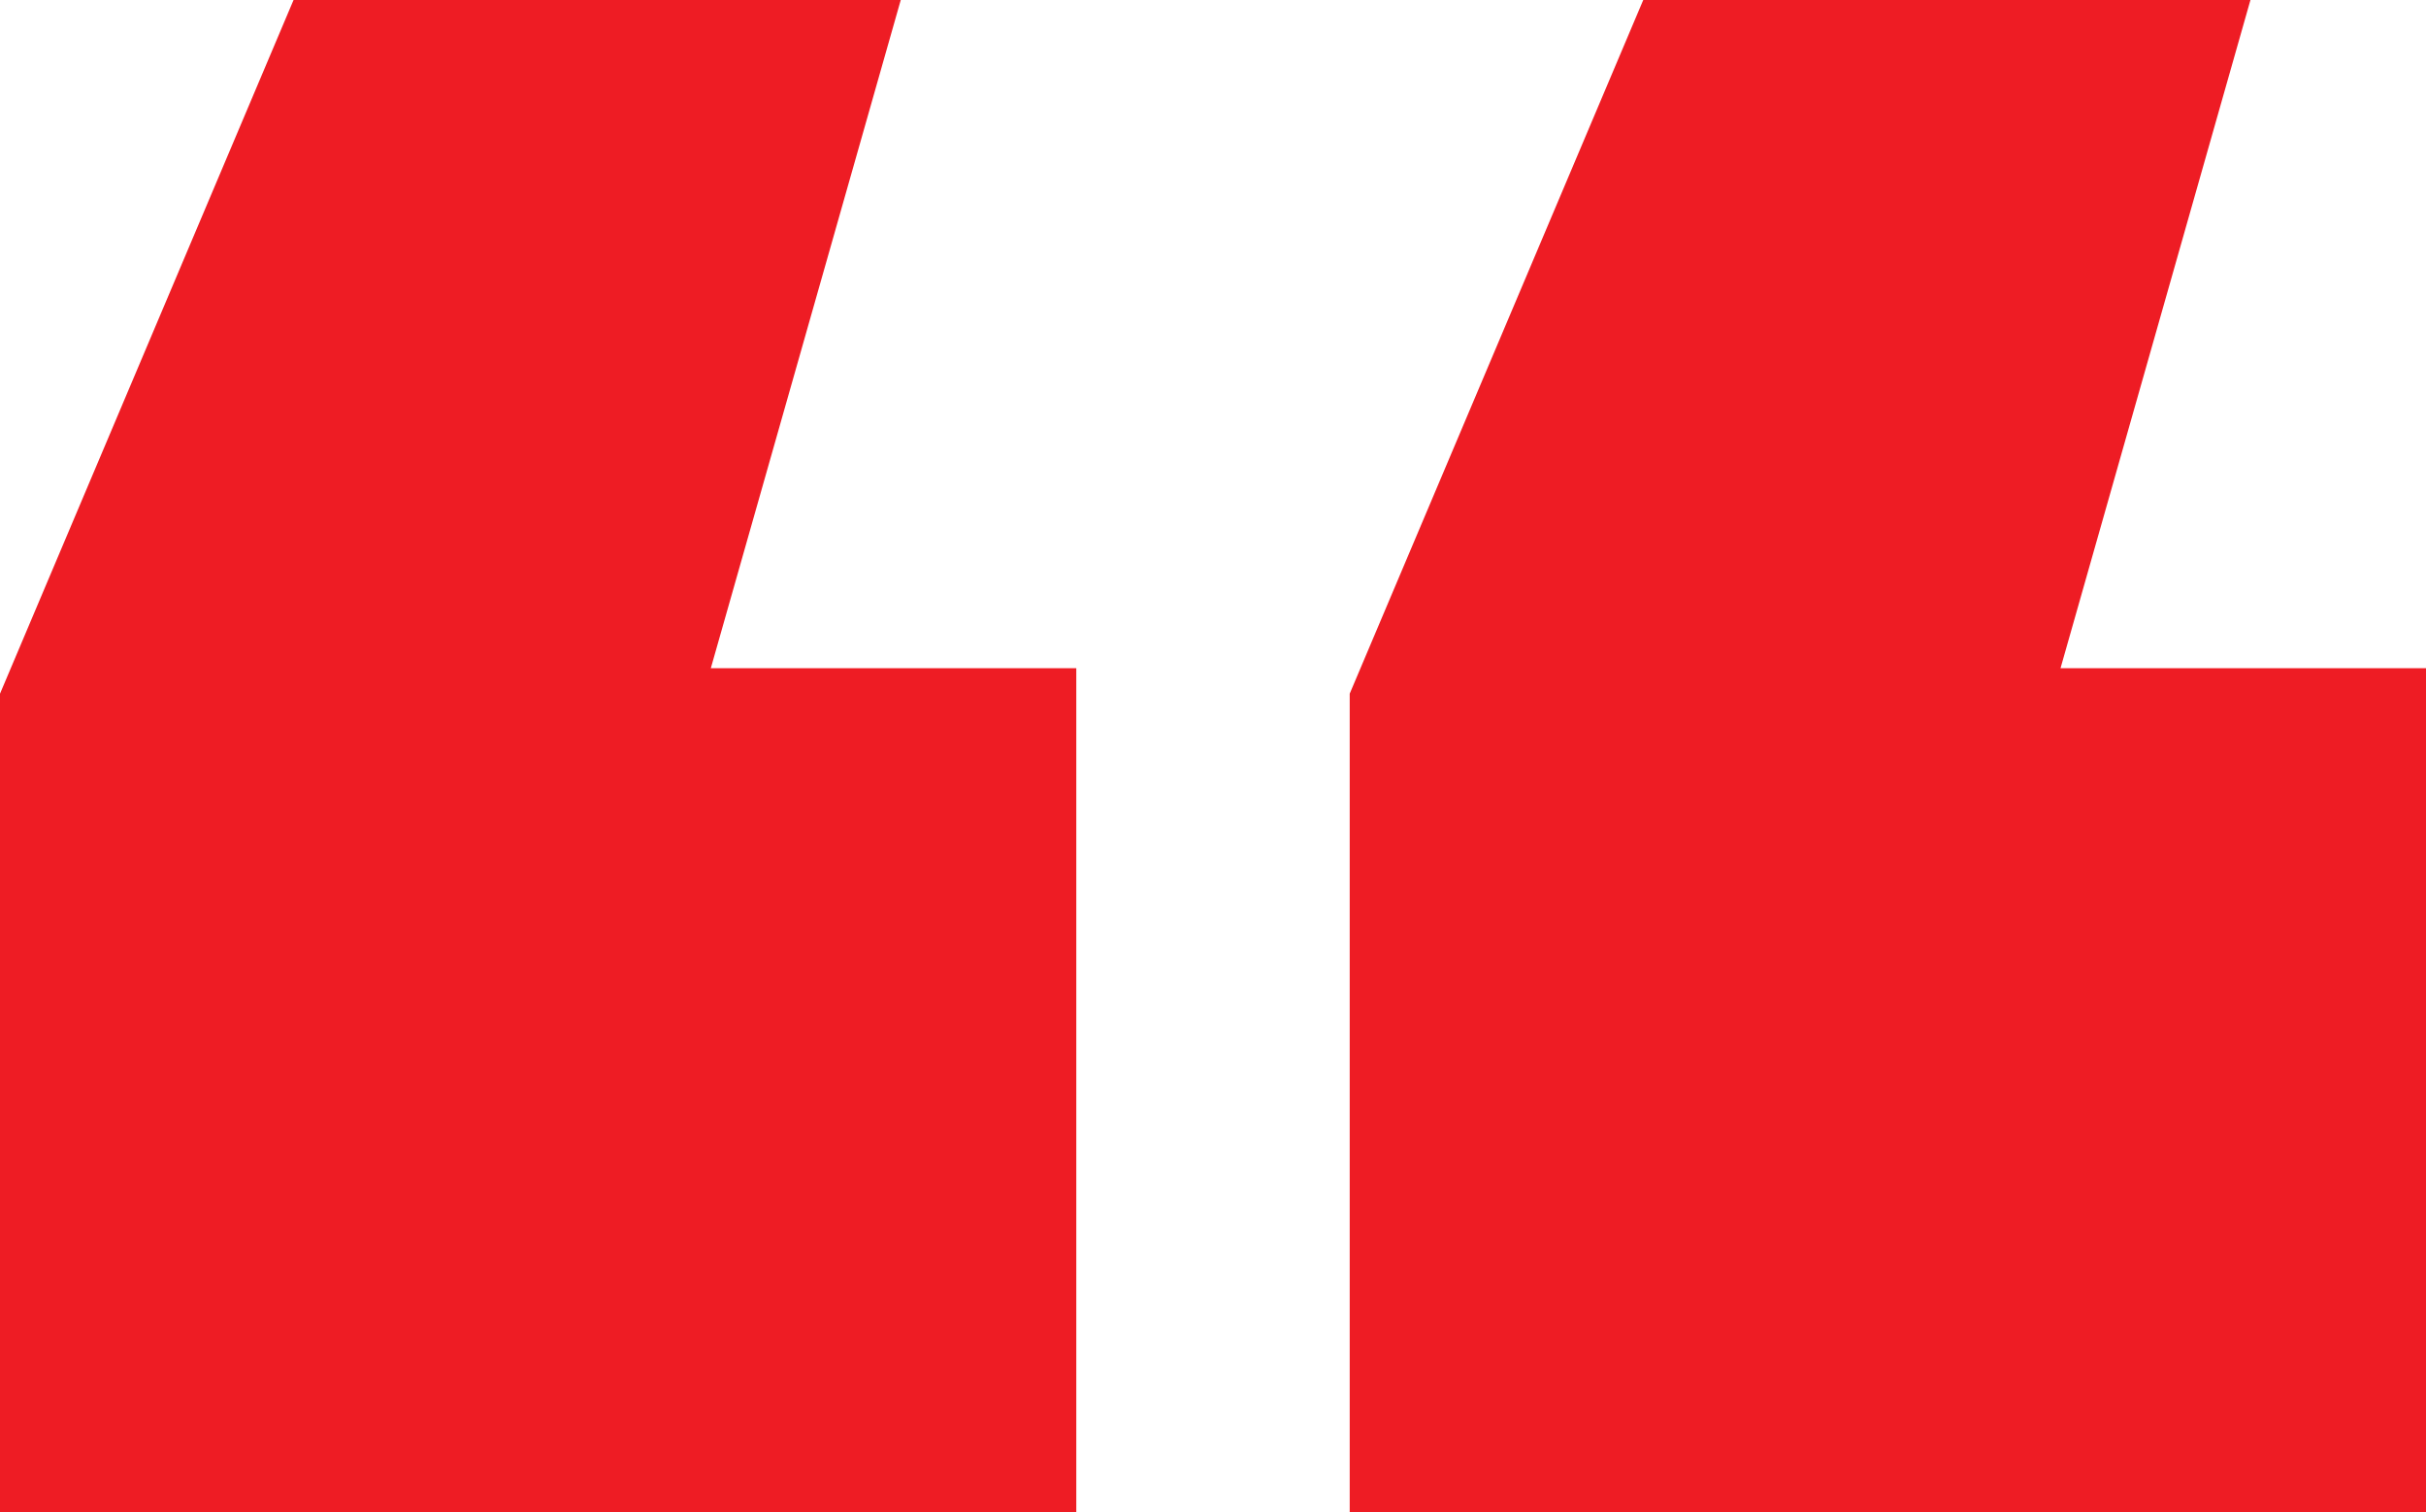 <?xml version="1.0" encoding="UTF-8"?> <svg xmlns="http://www.w3.org/2000/svg" width="69" height="43" viewBox="0 0 69 43" fill="none"><path d="M0 43V19.729L8.349 0H25.619L20.217 19.004H30.612V43H0ZM38.388 43V19.729L46.737 0H64.007L58.605 19.004H69V43H38.388Z" fill="#EE1C24"></path></svg> 